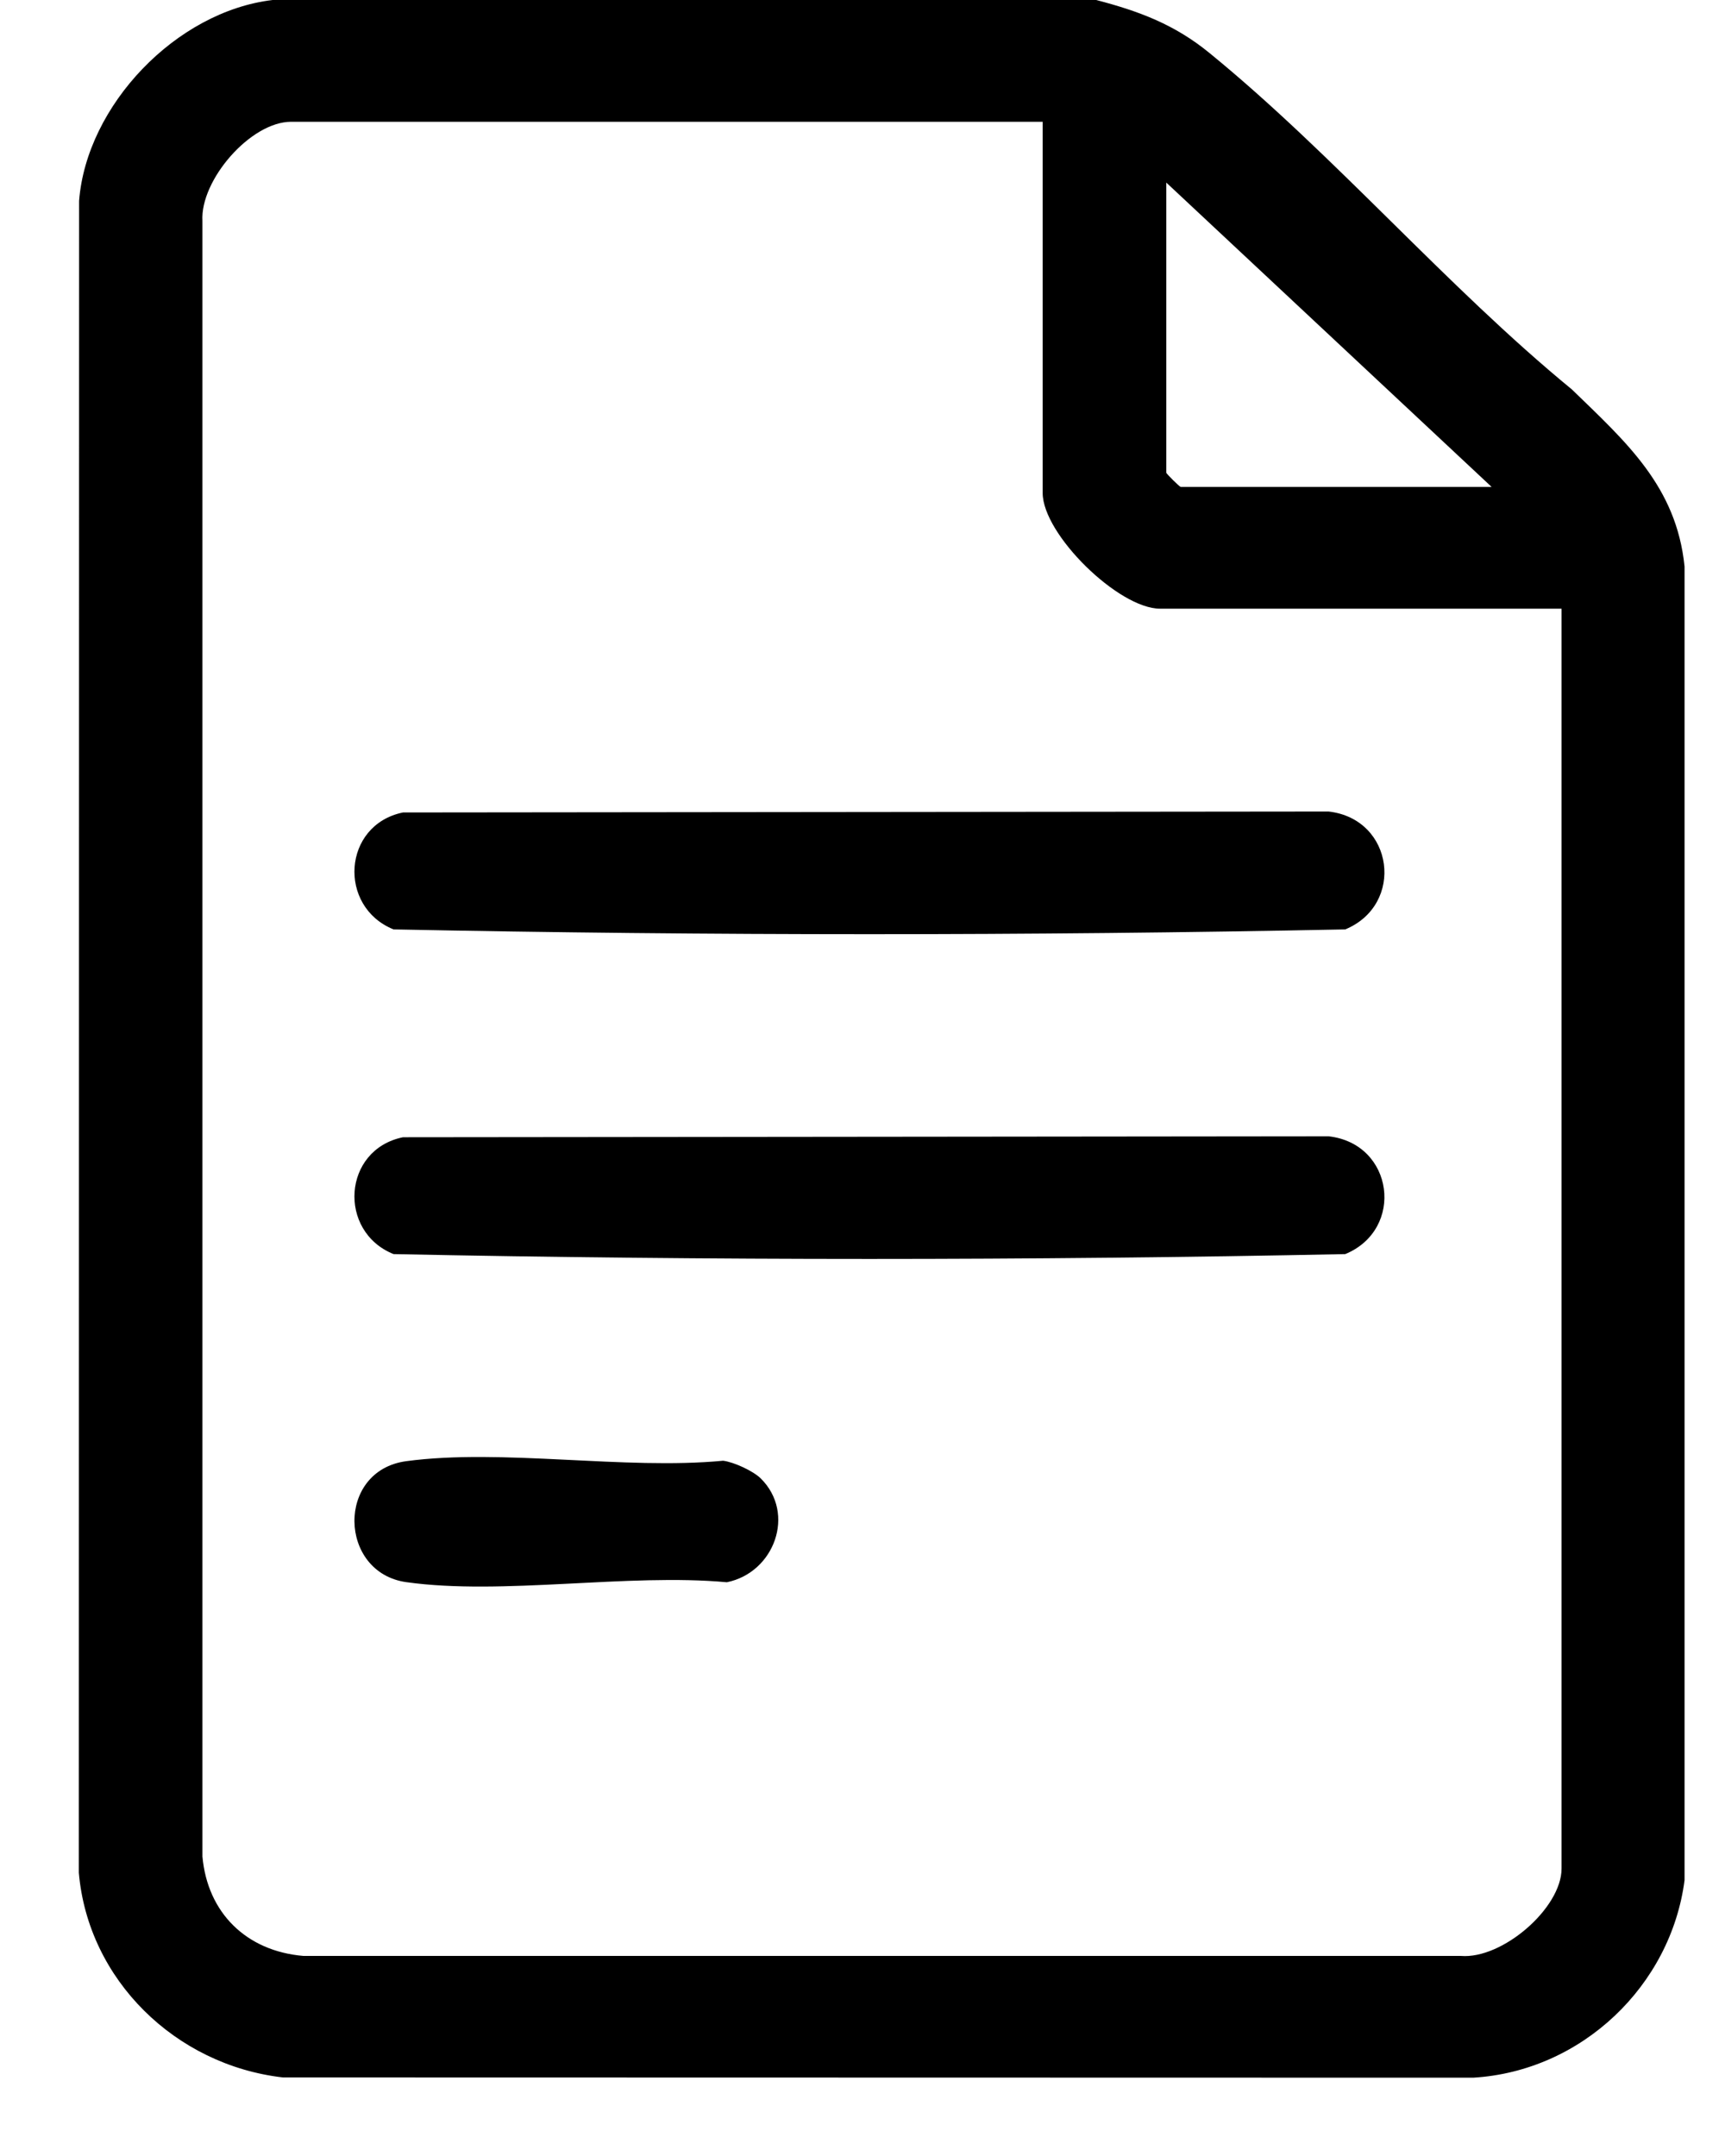 <svg width="20" height="25" viewBox="0 0 20 25" fill="none" xmlns="http://www.w3.org/2000/svg">
<g clip-path="url(#clip0_1720_7757)">
<path d="M12.71 0C13.211 0.131 13.618 0.284 14.021 0.613C15.471 1.796 16.769 3.321 18.225 4.516C18.851 5.124 19.437 5.639 19.531 6.569V21.802C19.373 23.023 18.34 24.017 17.08 24.092L3.28 24.089C2.034 23.946 1.021 22.956 0.914 21.715L0.917 2.329C1.003 1.223 2.041 0.132 3.161 0H12.71ZM12.089 1.412H3.376C2.904 1.412 2.319 2.09 2.347 2.563V21.527C2.405 22.179 2.855 22.624 3.517 22.68H16.937C17.418 22.72 18.105 22.126 18.105 21.667V7.058H13.45C12.969 7.058 12.089 6.195 12.089 5.717V1.412H12.089ZM17.294 5.646L13.522 2.117V5.481C13.522 5.493 13.677 5.646 13.689 5.646H17.294Z" fill="black"/>
<path d="M4.672 9.421L15.404 9.41C16.162 9.496 16.29 10.49 15.597 10.777C11.934 10.851 8.227 10.851 4.563 10.777C3.913 10.514 3.972 9.565 4.672 9.421Z" fill="black"/>
<path d="M4.672 13.187L15.404 13.176C16.162 13.261 16.29 14.256 15.597 14.542C11.934 14.617 8.227 14.617 4.563 14.542C3.913 14.28 3.972 13.33 4.672 13.187Z" fill="black"/>
<path d="M8.82 17.143C9.231 17.549 8.978 18.236 8.427 18.347C7.279 18.241 5.822 18.502 4.711 18.346C3.924 18.236 3.894 17.052 4.711 16.943C5.822 16.794 7.24 17.047 8.384 16.938C8.508 16.953 8.733 17.057 8.82 17.143Z" fill="black"/>
</g>
<defs>
<clipPath id="clip0_1720_7757">
<rect width="18.617" height="24.093" fill="white" transform="translate(0.914)"/>
</clipPath>
</defs>
</svg>
